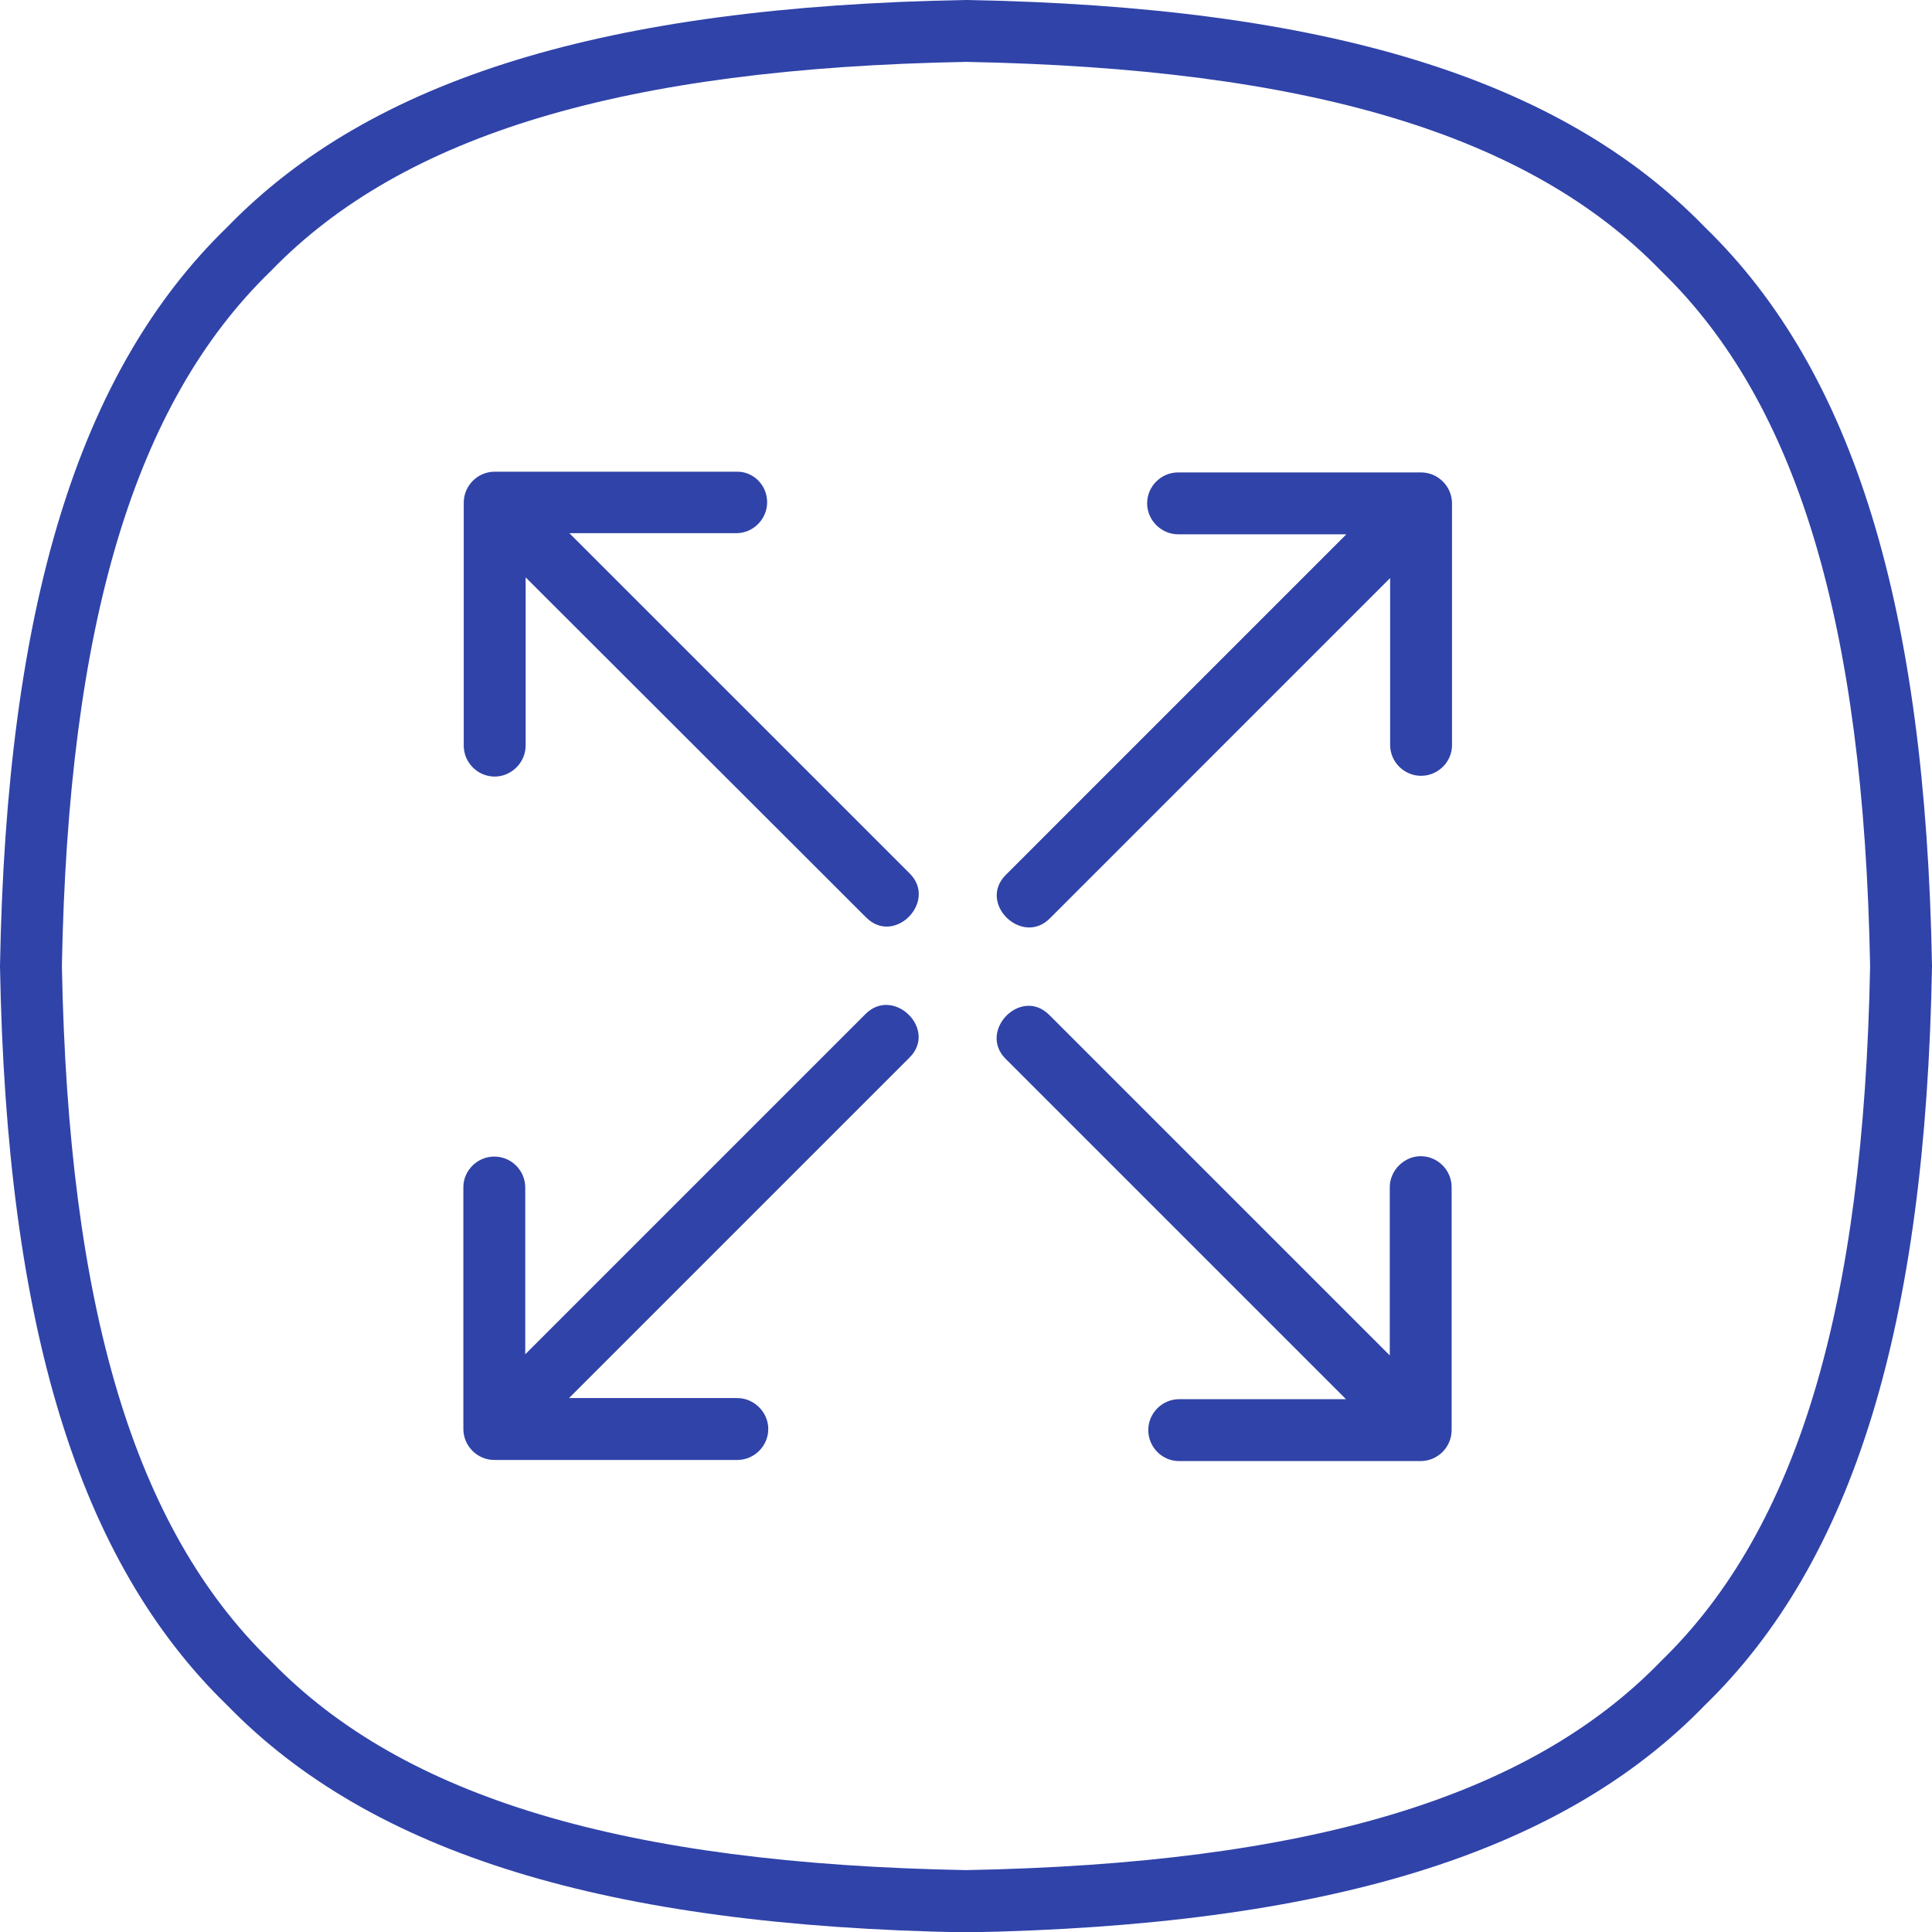 <svg width="61" height="61" viewBox="0 0 61 61" fill="none" xmlns="http://www.w3.org/2000/svg">
<g clip-path="url(#clip0_1_254)">
<path d="M53.828 7.172C49.277 2.478 41.866 0.203 30.512 0C30.5 0 30.488 0 30.476 0C19.134 0.203 11.723 2.478 7.172 7.172C2.478 11.723 0.203 19.134 0 30.488C0 30.5 0 30.512 0 30.524C0.203 41.878 2.478 49.288 7.172 53.84C11.723 58.522 19.134 60.809 30.488 61.012H30.5H30.512C41.866 60.809 49.277 58.534 53.828 53.84C58.51 49.288 60.797 41.878 61 30.524C61 30.512 61 30.5 61 30.488C60.797 19.134 58.522 11.723 53.828 7.172ZM52.458 52.434C52.446 52.446 52.446 52.446 52.434 52.458C48.264 56.759 41.294 58.844 30.5 59.046C19.706 58.844 12.736 56.759 8.566 52.458C8.554 52.446 8.554 52.446 8.542 52.434C4.241 48.264 2.156 41.294 1.954 30.5C2.156 19.706 4.241 12.736 8.542 8.566C8.554 8.554 8.554 8.554 8.566 8.542C12.736 4.241 19.706 2.156 30.5 1.954C41.294 2.156 48.264 4.241 52.434 8.542C52.446 8.554 52.446 8.554 52.458 8.566C56.759 12.736 58.844 19.706 59.046 30.5C58.844 41.294 56.747 48.264 52.458 52.434ZM24.221 15.858C24.221 16.394 23.78 16.835 23.244 16.835H17.978C17.978 16.835 28.701 27.557 28.725 27.581C29.606 28.463 28.236 29.869 27.343 28.963L16.596 18.229C16.596 18.229 16.596 23.53 16.596 23.542C16.596 24.078 16.144 24.519 15.619 24.519C15.083 24.519 14.642 24.078 14.642 23.542V15.87C14.642 15.333 15.083 14.893 15.619 14.893H23.256C23.792 14.881 24.221 15.322 24.221 15.858ZM44.868 24.495C44.332 24.495 43.891 24.055 43.891 23.518V18.252C43.891 18.252 33.169 28.975 33.145 28.999C32.263 29.881 30.857 28.51 31.763 27.617L42.509 16.87H37.196C36.672 16.87 36.219 16.43 36.219 15.893C36.219 15.357 36.66 14.916 37.196 14.916H44.868C45.404 14.916 45.845 15.357 45.845 15.893V23.53C45.845 24.055 45.404 24.495 44.868 24.495ZM36.255 45.154C36.255 44.618 36.695 44.177 37.231 44.177H42.498C42.498 44.177 31.775 33.455 31.751 33.431C30.869 32.549 32.239 31.143 33.133 32.049L43.88 42.795C43.88 42.795 43.88 37.494 43.88 37.482C43.88 36.957 44.332 36.505 44.856 36.505C45.393 36.505 45.833 36.946 45.833 37.482V45.154C45.833 45.69 45.393 46.131 44.856 46.131H37.219C36.695 46.131 36.255 45.69 36.255 45.154ZM15.607 36.517C16.144 36.517 16.584 36.957 16.584 37.494V42.76C16.584 42.76 27.307 32.037 27.331 32.013C28.212 31.131 29.618 32.502 28.713 33.395L17.966 44.142C17.966 44.142 23.268 44.142 23.28 44.142C23.804 44.142 24.257 44.582 24.257 45.119C24.257 45.655 23.816 46.096 23.28 46.096H15.607C15.071 46.096 14.63 45.655 14.63 45.119V37.482C14.63 36.957 15.071 36.517 15.607 36.517Z" fill="#3043A9"/>
</g>
<defs>
<clipPath id="clip0_1_254">
<rect width="61" height="61" fill="white"/>
</clipPath>
</defs>
</svg>
